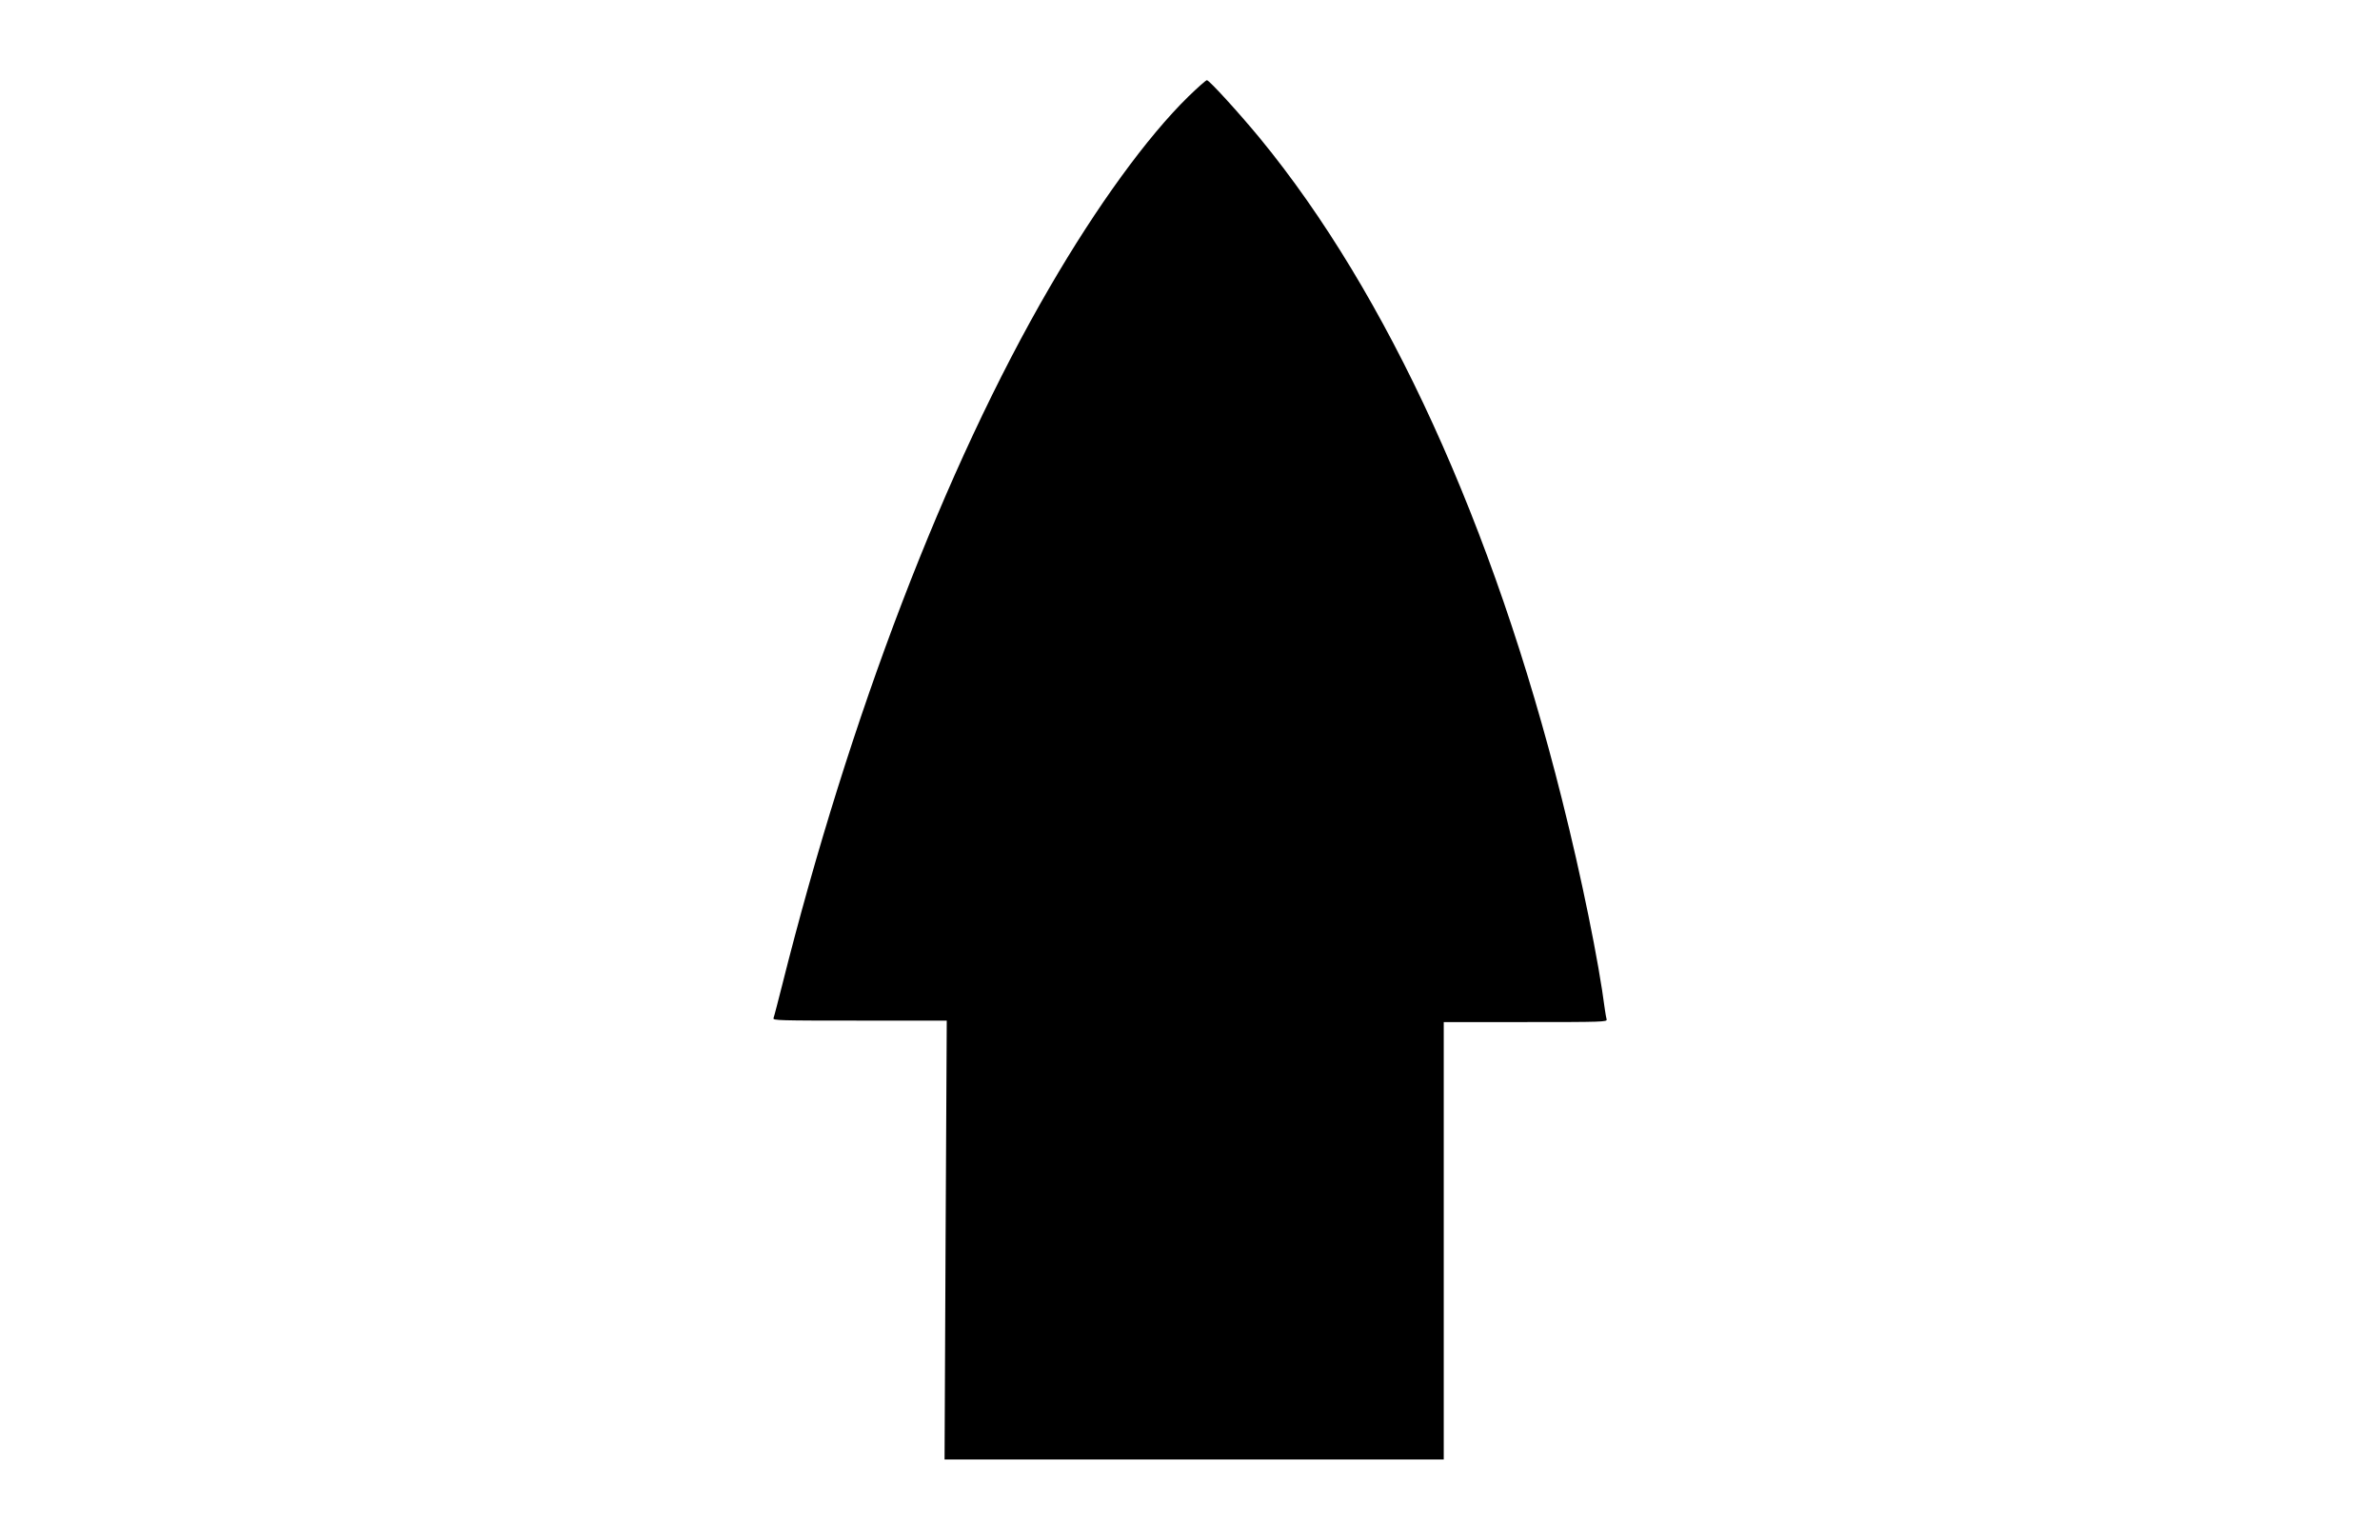 <?xml version="1.0" encoding="UTF-8" standalone="yes"?>
<svg version="1.0" xmlns="http://www.w3.org/2000/svg" width="1632" height="1056" viewBox="0 0 1632 1056" preserveAspectRatio="xMidYMid meet">
  <g transform="translate(0,1056) scale(0.1,-0.1)" fill="#000000" stroke="none">
    <path d="M8149 9898 c-283 -277 -628 -752 -951 -1308 -718 -1234 -1372 -2942
-1837 -4796 -28 -110 -53 -208 -57 -217 -6 -16 38 -17 591 -17 l597 0 -8
-1505 -7 -1505 1711 0 1712 0 0 1500 0 1500 561 0 c529 0 560 1 556 18 -3 9
-8 40 -12 67 -42 328 -161 913 -295 1445 -471 1880 -1196 3466 -2069 4530
-139 169 -349 400 -365 400 -7 0 -64 -51 -127 -112z"/>
  </g>
</svg>